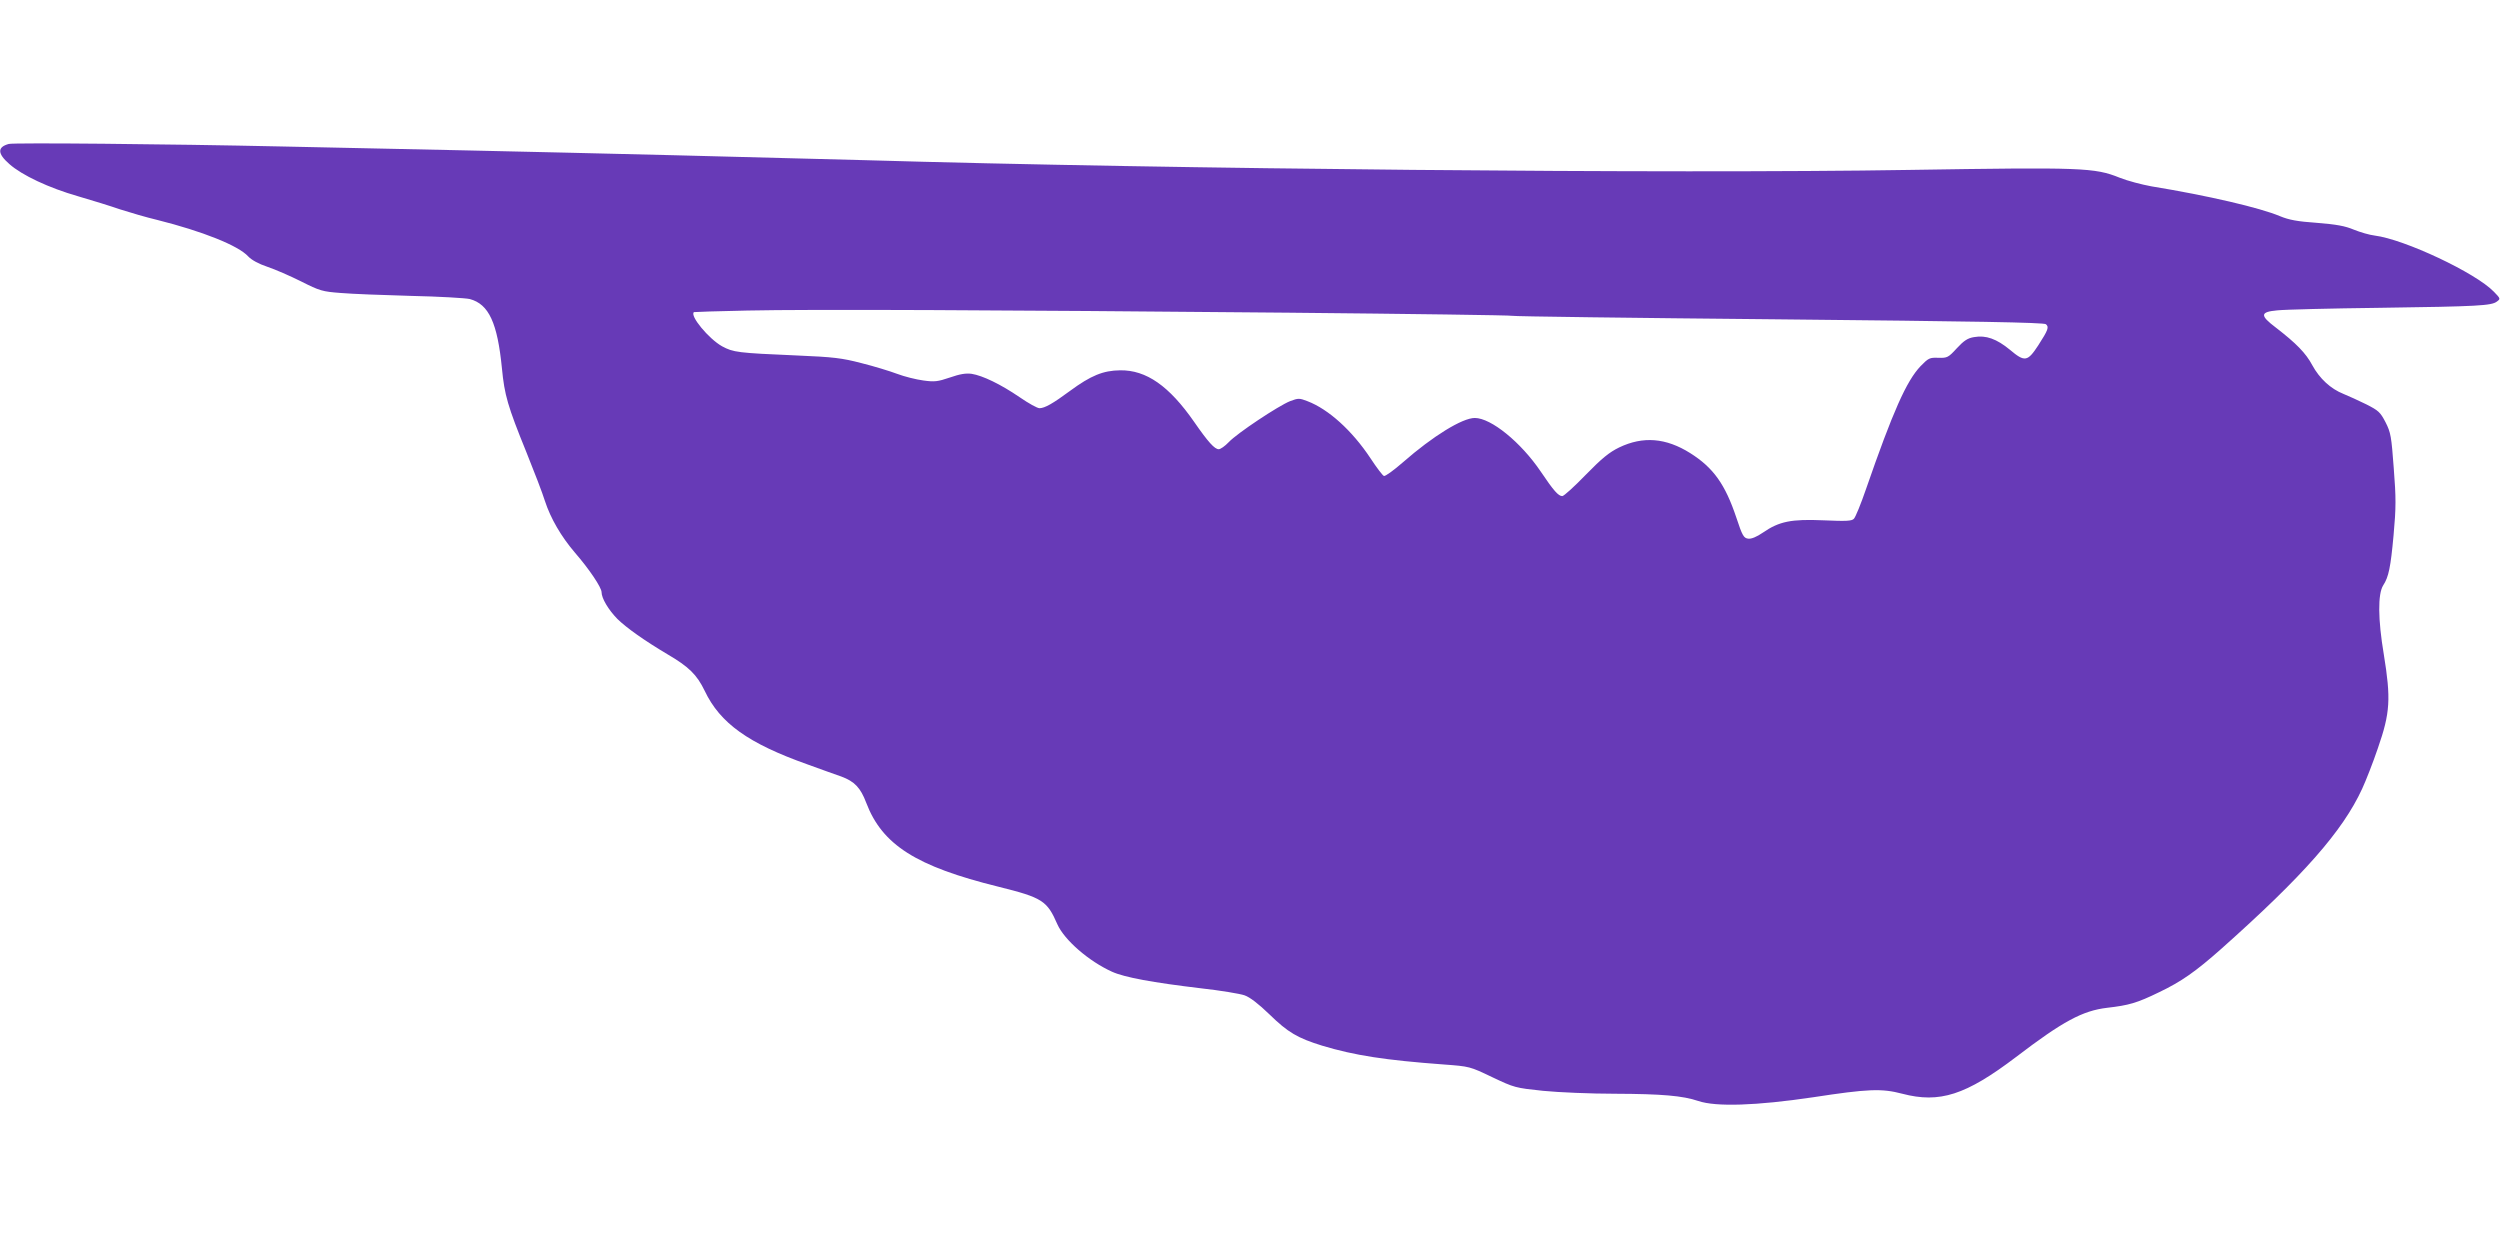 <?xml version="1.0" standalone="no"?>
<!DOCTYPE svg PUBLIC "-//W3C//DTD SVG 20010904//EN"
 "http://www.w3.org/TR/2001/REC-SVG-20010904/DTD/svg10.dtd">
<svg version="1.0" xmlns="http://www.w3.org/2000/svg"
 width="1280pt" height="640pt" viewBox="0 0 1280 640"
 preserveAspectRatio="xMidYMid meet">
<g transform="translate(0,640) scale(0.1,-0.1)"
fill="#673ab7" stroke="none">
<path d="M45 5663 c-59 -16 -59 -49 3 -103 64 -57 202 -122 352 -165 69 -20
166 -50 215 -67 50 -16 135 -41 190 -54 231 -58 415 -131 466 -187 17 -18 53
-38 98 -53 39 -13 117 -47 173 -75 95 -48 109 -52 202 -59 56 -5 218 -11 361
-15 143 -3 278 -11 300 -16 98 -26 142 -122 165 -356 13 -135 29 -192 125
-428 40 -99 83 -211 95 -250 29 -89 83 -182 154 -265 73 -84 136 -178 136
-202 0 -31 35 -90 81 -137 47 -46 139 -111 255 -180 111 -65 152 -105 192
-188 79 -166 223 -269 527 -377 72 -26 149 -54 173 -62 67 -25 98 -57 127
-134 82 -216 256 -326 677 -430 225 -56 249 -71 302 -193 36 -80 160 -188 279
-242 63 -29 211 -56 455 -85 100 -11 201 -28 224 -36 28 -10 71 -43 128 -98
94 -92 144 -121 270 -160 166 -50 323 -74 620 -96 135 -10 135 -10 250 -65
114 -54 118 -55 260 -70 80 -8 246 -15 370 -15 240 -1 345 -10 425 -37 91 -31
298 -24 588 19 281 43 351 46 457 18 191 -50 325 -7 582 188 241 184 341 237
466 252 112 13 152 24 267 80 113 54 186 105 318 222 419 373 621 602 721 819
19 41 56 135 81 209 63 181 67 252 30 480 -30 179 -31 309 -3 353 28 43 38 92
53 256 13 143 13 191 1 344 -12 162 -15 182 -42 235 -27 52 -36 60 -99 92 -39
19 -91 43 -116 53 -66 26 -123 79 -160 147 -33 62 -82 112 -187 193 -82 62
-81 80 8 88 36 4 272 10 525 13 507 7 571 11 599 32 19 14 19 15 -15 50 -93
97 -459 269 -611 288 -26 3 -74 17 -106 30 -45 19 -89 27 -189 35 -100 7 -143
15 -189 34 -102 43 -366 105 -659 153 -49 9 -122 28 -162 44 -129 52 -190 54
-1078 40 -1221 -20 -3779 4 -5350 50 -463 13 -1434 37 -2040 50 -275 6 -698
15 -940 20 -595 13 -1375 20 -1400 13z m6555 -864 c624 -6 1139 -13 1143 -16
4 -3 618 -11 1363 -18 1005 -10 1358 -16 1369 -25 17 -14 12 -29 -39 -108 -55
-84 -69 -87 -145 -23 -68 56 -123 76 -184 65 -32 -5 -52 -18 -88 -57 -44 -48
-49 -50 -94 -49 -45 2 -51 -1 -92 -43 -72 -76 -141 -231 -279 -629 -26 -76
-54 -144 -62 -152 -11 -12 -40 -13 -156 -8 -164 7 -226 -5 -310 -63 -32 -22
-59 -33 -75 -31 -23 3 -30 14 -61 108 -57 170 -117 255 -236 330 -124 78 -241
88 -364 29 -51 -25 -88 -55 -171 -140 -58 -60 -112 -109 -120 -109 -20 0 -44
27 -110 125 -102 151 -255 275 -338 275 -64 0 -215 -93 -368 -227 -47 -41 -90
-72 -97 -70 -6 1 -38 43 -70 92 -93 140 -214 250 -322 291 -41 16 -47 16 -89
0 -58 -23 -271 -164 -314 -210 -19 -20 -42 -36 -51 -36 -21 0 -54 36 -126 140
-128 184 -245 266 -379 264 -87 -1 -150 -27 -256 -105 -88 -65 -130 -89 -157
-89 -11 0 -56 25 -101 56 -98 67 -190 111 -246 120 -31 4 -60 -1 -112 -19 -62
-21 -78 -23 -136 -15 -37 5 -97 20 -134 34 -37 14 -119 39 -183 55 -100 26
-142 31 -330 39 -305 13 -325 16 -383 47 -68 38 -167 157 -144 175 1 1 124 5
272 8 327 7 1257 3 2775 -11z"/>
</g>
</svg>
